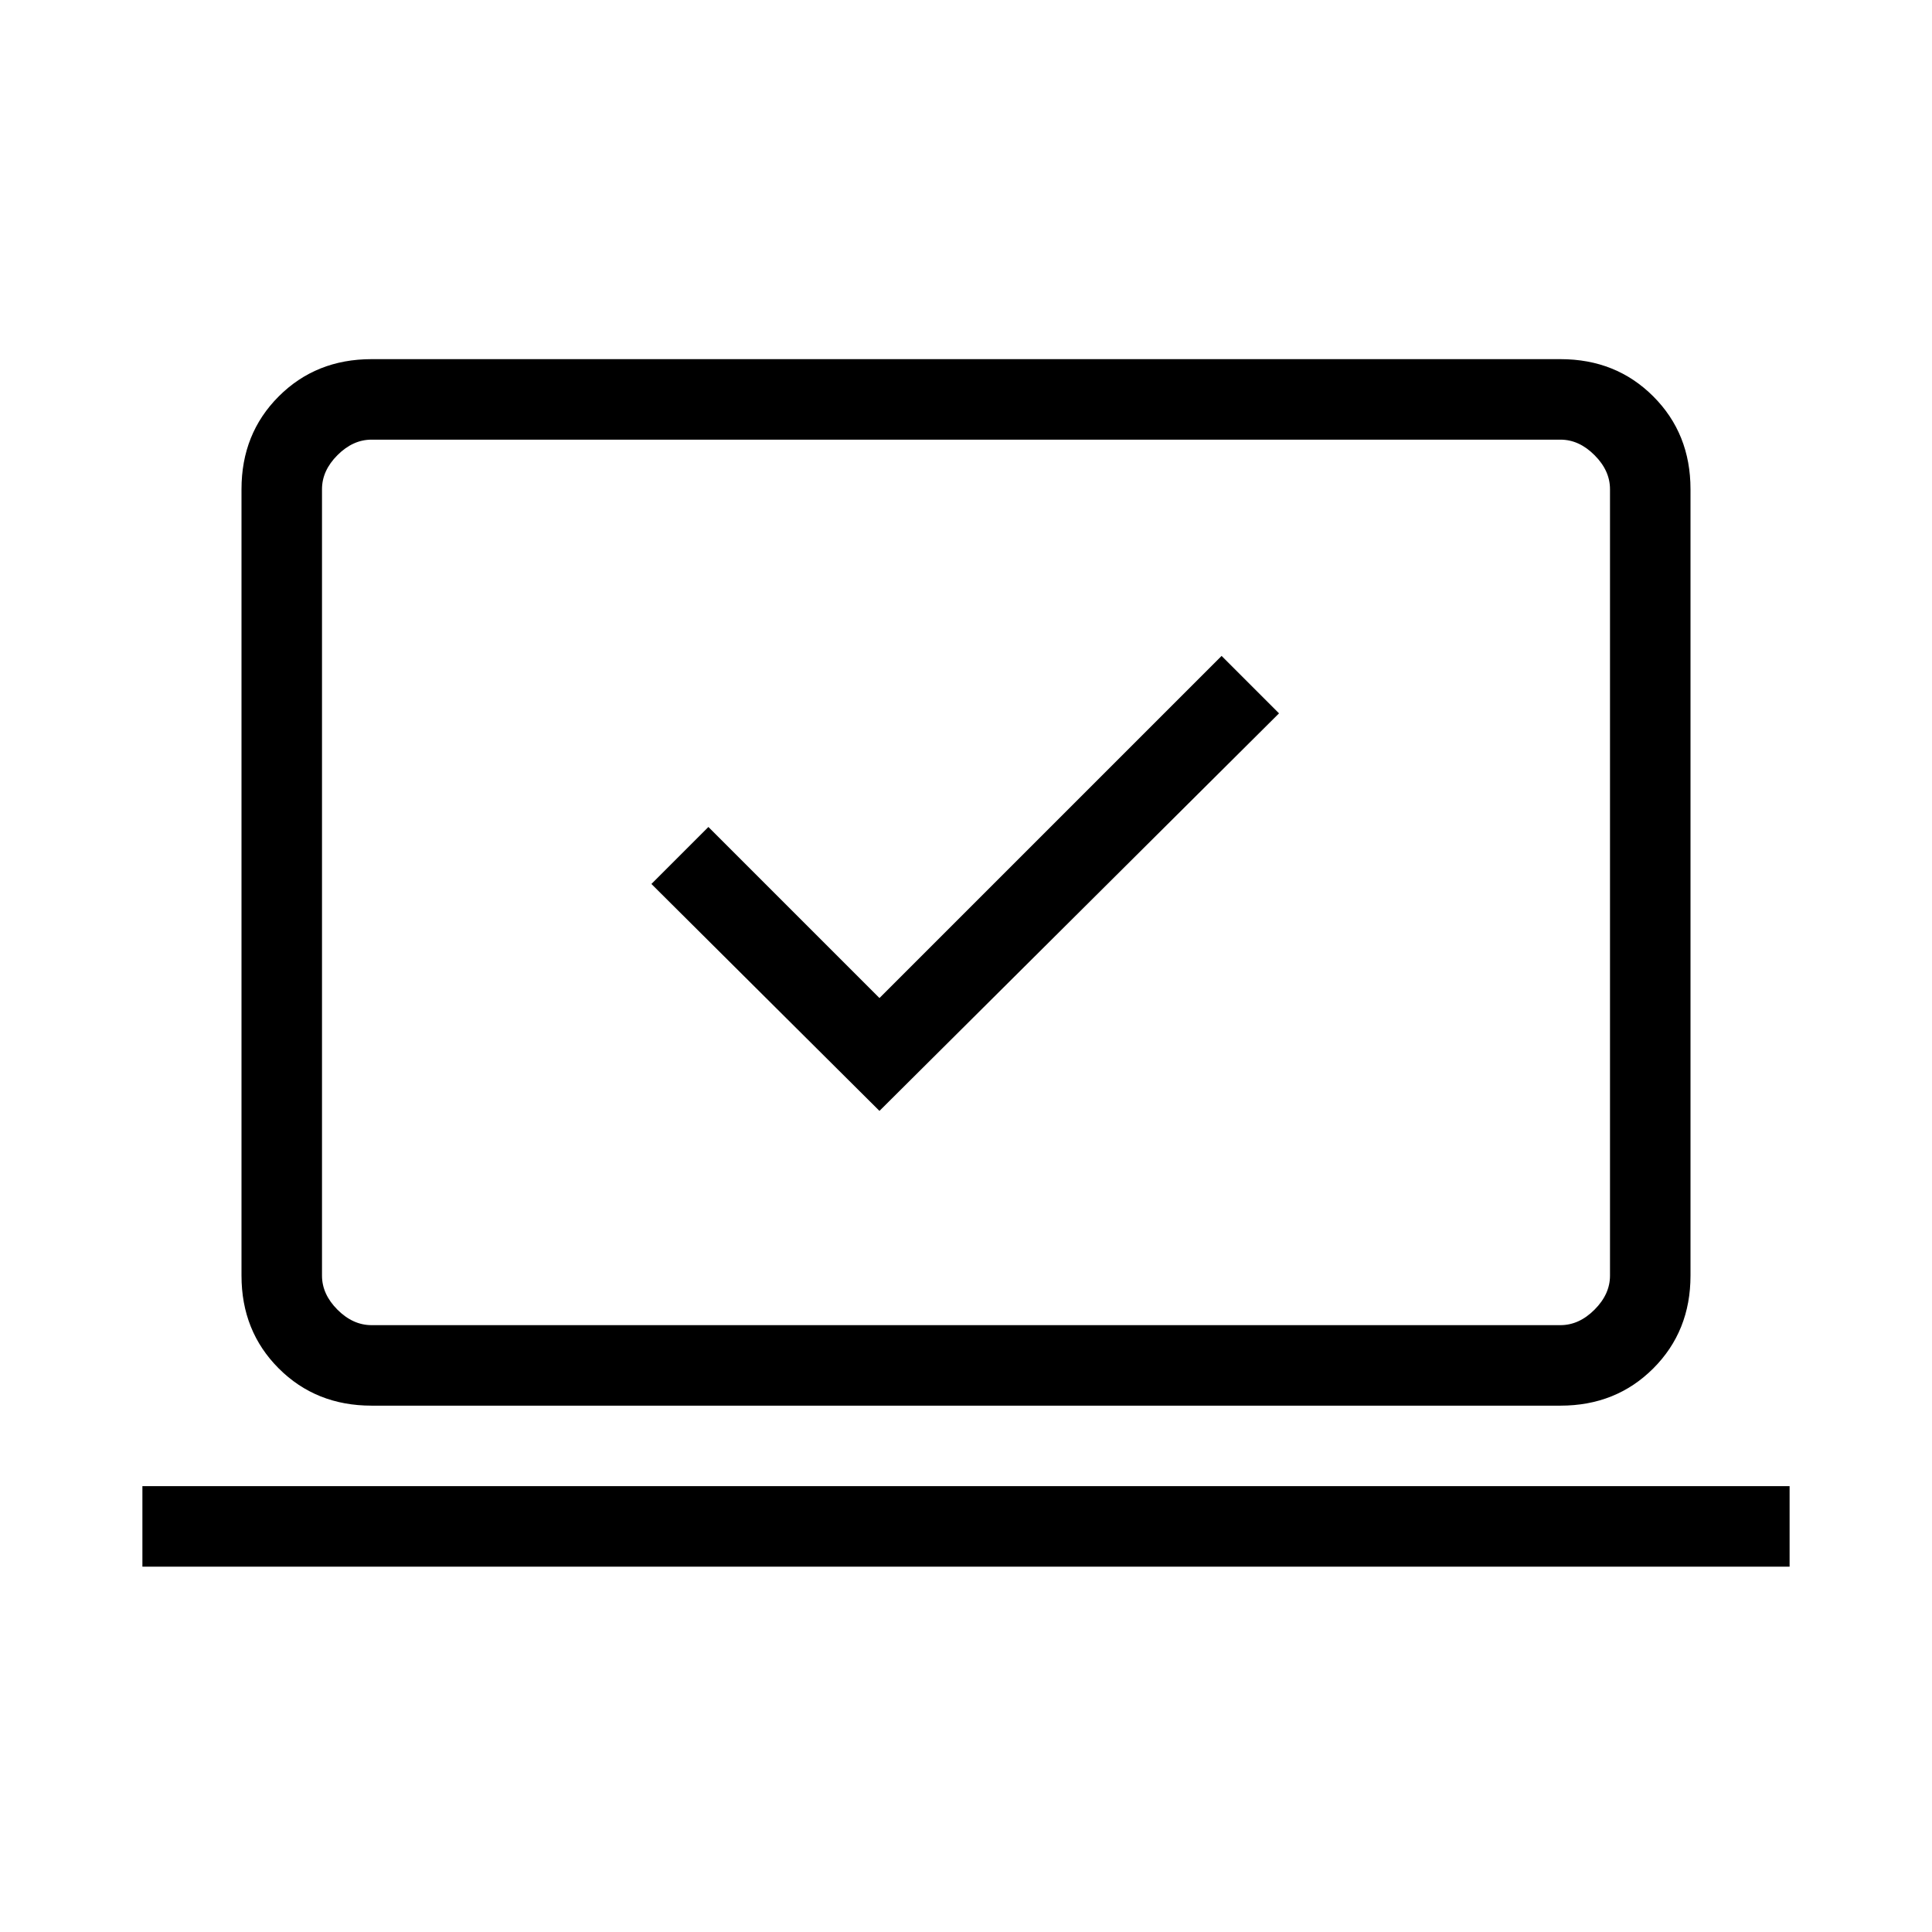 <svg width="48" height="48" viewBox="0 0 48 48" fill="none" xmlns="http://www.w3.org/2000/svg">
<mask id="mask0_8946_50812" style="mask-type:alpha" maskUnits="userSpaceOnUse" x="0" y="0" width="48" height="48">
<rect width="48" height="48" fill="#D9D9D9"/>
</mask>
<g mask="url(#mask0_8946_50812)">
<path d="M21.85 27.6L31.777 17.723L30.35 16.296L21.85 24.796L17.6 20.546L16.184 21.962L21.85 27.6ZM3.538 38.923V36.923H44.462V38.923H3.538ZM9.231 34.923C8.31 34.923 7.542 34.615 6.925 33.998C6.308 33.381 6 32.613 6 31.693V12.154C6 11.233 6.308 10.465 6.925 9.848C7.542 9.231 8.31 8.923 9.231 8.923H38.769C39.69 8.923 40.458 9.231 41.075 9.848C41.692 10.465 42 11.233 42 12.154V31.693C42 32.613 41.692 33.381 41.075 33.998C40.458 34.615 39.69 34.923 38.769 34.923H9.231ZM9.231 32.923H38.769C39.077 32.923 39.359 32.795 39.615 32.539C39.872 32.282 40 32 40 31.693V12.154C40 11.846 39.872 11.564 39.615 11.308C39.359 11.051 39.077 10.923 38.769 10.923H9.231C8.923 10.923 8.641 11.051 8.384 11.308C8.128 11.564 8 11.846 8 12.154V31.693C8 32 8.128 32.282 8.384 32.539C8.641 32.795 8.923 32.923 9.231 32.923Z" fill="black"/>
</g>
</svg>
